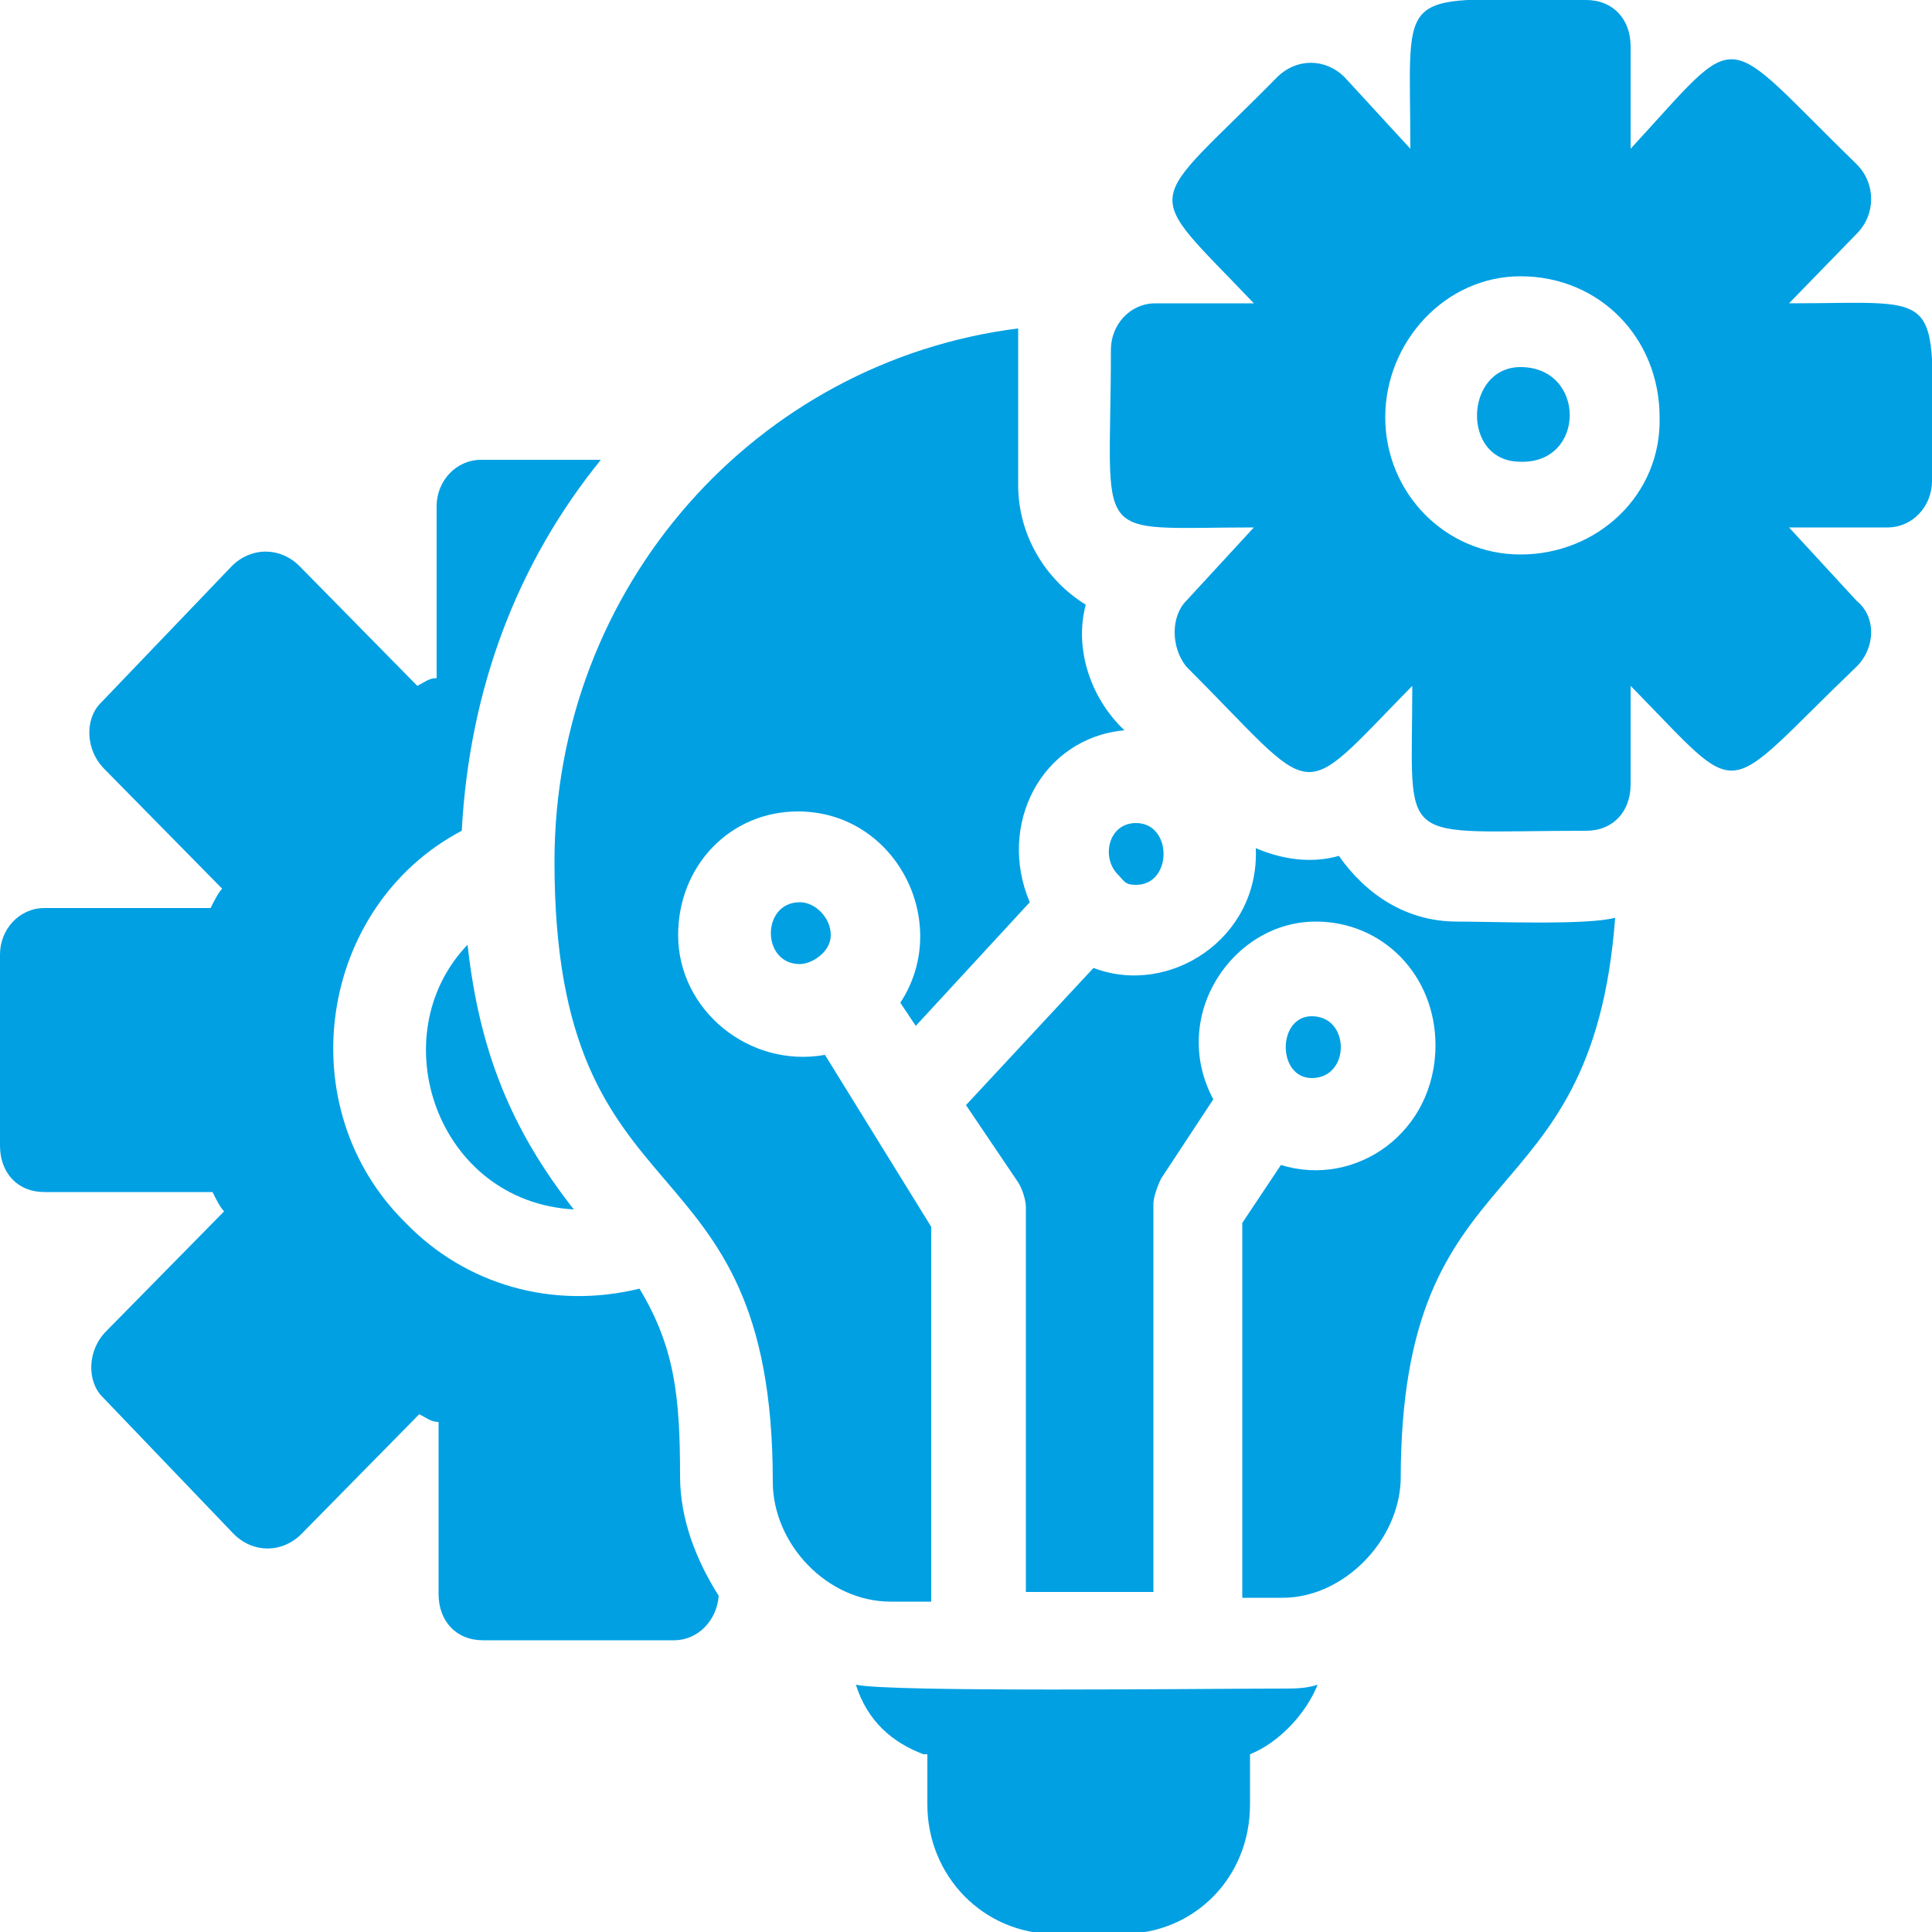 <?xml version="1.0" encoding="utf-8"?>
<!-- Generator: Adobe Illustrator 24.1.3, SVG Export Plug-In . SVG Version: 6.00 Build 0)  -->
<svg version="1.1" id="Layer_1" xmlns="http://www.w3.org/2000/svg" xmlns:xlink="http://www.w3.org/1999/xlink" x="0px" y="0px"
	 viewBox="0 0 100 100" style="enable-background:new 0 0 100 100;" xml:space="preserve">
<style type="text/css">
	.st0{fill-rule:evenodd;clip-rule:evenodd;fill:#00A0E3;}
</style>
<g id="Layer_x0020_1">
	<path class="st0" d="M34.9,84.9H25c-1.4,0-2.3-1-2.3-2.4v-8.9c-0.4,0-0.6-0.2-1-0.4l-6.1,6.2c-1,1-2.5,1-3.5,0l-6.8-7.1
		c-0.8-0.8-0.8-2.4,0.2-3.4l6.1-6.2c-0.2-0.2-0.4-0.6-0.6-1H2.3c-1.4,0-2.3-1-2.3-2.4v-9.9c0-1.3,1-2.4,2.3-2.4h8.6
		c0.2-0.4,0.4-0.8,0.6-1l-6.1-6.2c-1-1-1-2.6-0.2-3.4l6.8-7.1c1-1,2.5-1,3.5,0l6.1,6.2c0.4-0.2,0.6-0.4,1-0.4v-8.9
		c0-1.3,1-2.4,2.3-2.4h6.2c-4.3,5.3-6.8,11.8-7.2,19.2c-7.4,3.9-9,14.3-2.9,20.3c3.1,3.2,7.6,4.5,12.1,3.4c1.8,3,2.1,5.5,2.1,9.7
		c0,2.2,0.8,4.3,2,6.2C37.1,83.9,36.1,84.9,34.9,84.9z M47.8,90.8c-1.6-0.6-2.9-1.7-3.5-3.6c1.8,0.4,18.2,0.2,22.1,0.2
		c0.6,0,1.2,0,1.8-0.2c-0.6,1.5-2,3-3.5,3.6v2.6c0,3.8-2.9,6.7-6.6,6.7h-3.5c-3.7,0-6.6-3-6.6-6.7v-2.6H47.8z M82.1,43
		c-10,0-9,1-9-7.5c-6.1,6.2-4.7,6-11.7-1c-0.8-1-0.8-2.6,0-3.4l3.5-3.8c-8.6,0-7.4,1-7.4-9.2c0-1.3,1-2.4,2.3-2.4h5.1
		c-5.9-6.2-5.7-4.7,1.2-11.7c1-1,2.5-1,3.5,0L73,7.7C73-1,72,0,82.1,0c1.4,0,2.3,1,2.3,2.4v5.3c5.9-6.4,4.5-6.2,11.7,0.8
		c1,1,1,2.6,0,3.6l-3.5,3.6c8.4,0,7.4-1,7.4,9.2c0,1.3-1,2.4-2.3,2.4h-5.1l3.5,3.8c1,0.8,1,2.4,0,3.4c-7.2,6.9-5.7,7.1-11.7,1v5.1
		C84.4,42,83.5,43,82.1,43z M66.4,82.7h-2.1V63.3l2-3c3.9,1.2,8-1.7,8-6.2c0-3.6-2.7-6.4-6.2-6.4c-4.3,0-7.6,4.9-5.3,9.2L60.1,61
		c-0.2,0.4-0.4,1-0.4,1.3v20.1h-6.6V62.5c0-0.4-0.2-1-0.4-1.3l-2.7-4l6.6-7.1c3.9,1.5,8.6-1.5,8.4-6.2c1.4,0.6,2.9,0.8,4.3,0.4
		c1.4,2,3.5,3.4,6.1,3.4c1.8,0,6.8,0.2,8.2-0.2c-1.2,16-11.1,11.7-11.1,29.1C72.4,79.8,69.5,82.7,66.4,82.7z M58.2,37.8
		c-4.3,0.4-6.6,4.9-4.9,8.9l-5.9,6.4l-0.8-1.2c2.7-4.1-0.2-9.9-5.3-9.9c-3.5,0-6.2,2.8-6.2,6.4c0,3.9,3.7,6.9,7.6,6.2l5.5,8.9v19.4
		h-2.1c-3.3,0-6.1-3-6.1-6.2c0-18.4-11.3-12.8-11.3-32.1c0-14.3,10.5-25.9,24-27.6v8.1c0,2.6,1.4,4.9,3.5,6.2
		C55.6,33.5,56.4,36.1,58.2,37.8z M41.4,46.7c-2,0-2,3.2,0,3.2c0.6,0,1.6-0.6,1.6-1.5C43,47.5,42.2,46.7,41.4,46.7z M67.9,52.6
		c-1.8,0-1.8,3.2,0,3.2C69.9,55.8,69.9,52.6,67.9,52.6z M58.8,42.6c-1.4,0-1.8,1.7-1,2.6c0.4,0.4,0.4,0.6,1,0.6
		C60.7,45.8,60.7,42.6,58.8,42.6z M78.7,28.7c-3.9,0-7-3.2-7-7.1s3.1-7.3,7-7.3c4.1,0,7.2,3.2,7.2,7.3C86,25.6,82.7,28.7,78.7,28.7z
		 M78.7,19c-2.9,0-3.1,4.9,0,4.9C82.1,24,82.1,19,78.7,19z M24.2,48.9c-4.5,4.7-1.6,13.3,5.5,13.7C26.4,58.4,24.8,54.3,24.2,48.9z"
		/>
</g>
</svg>
